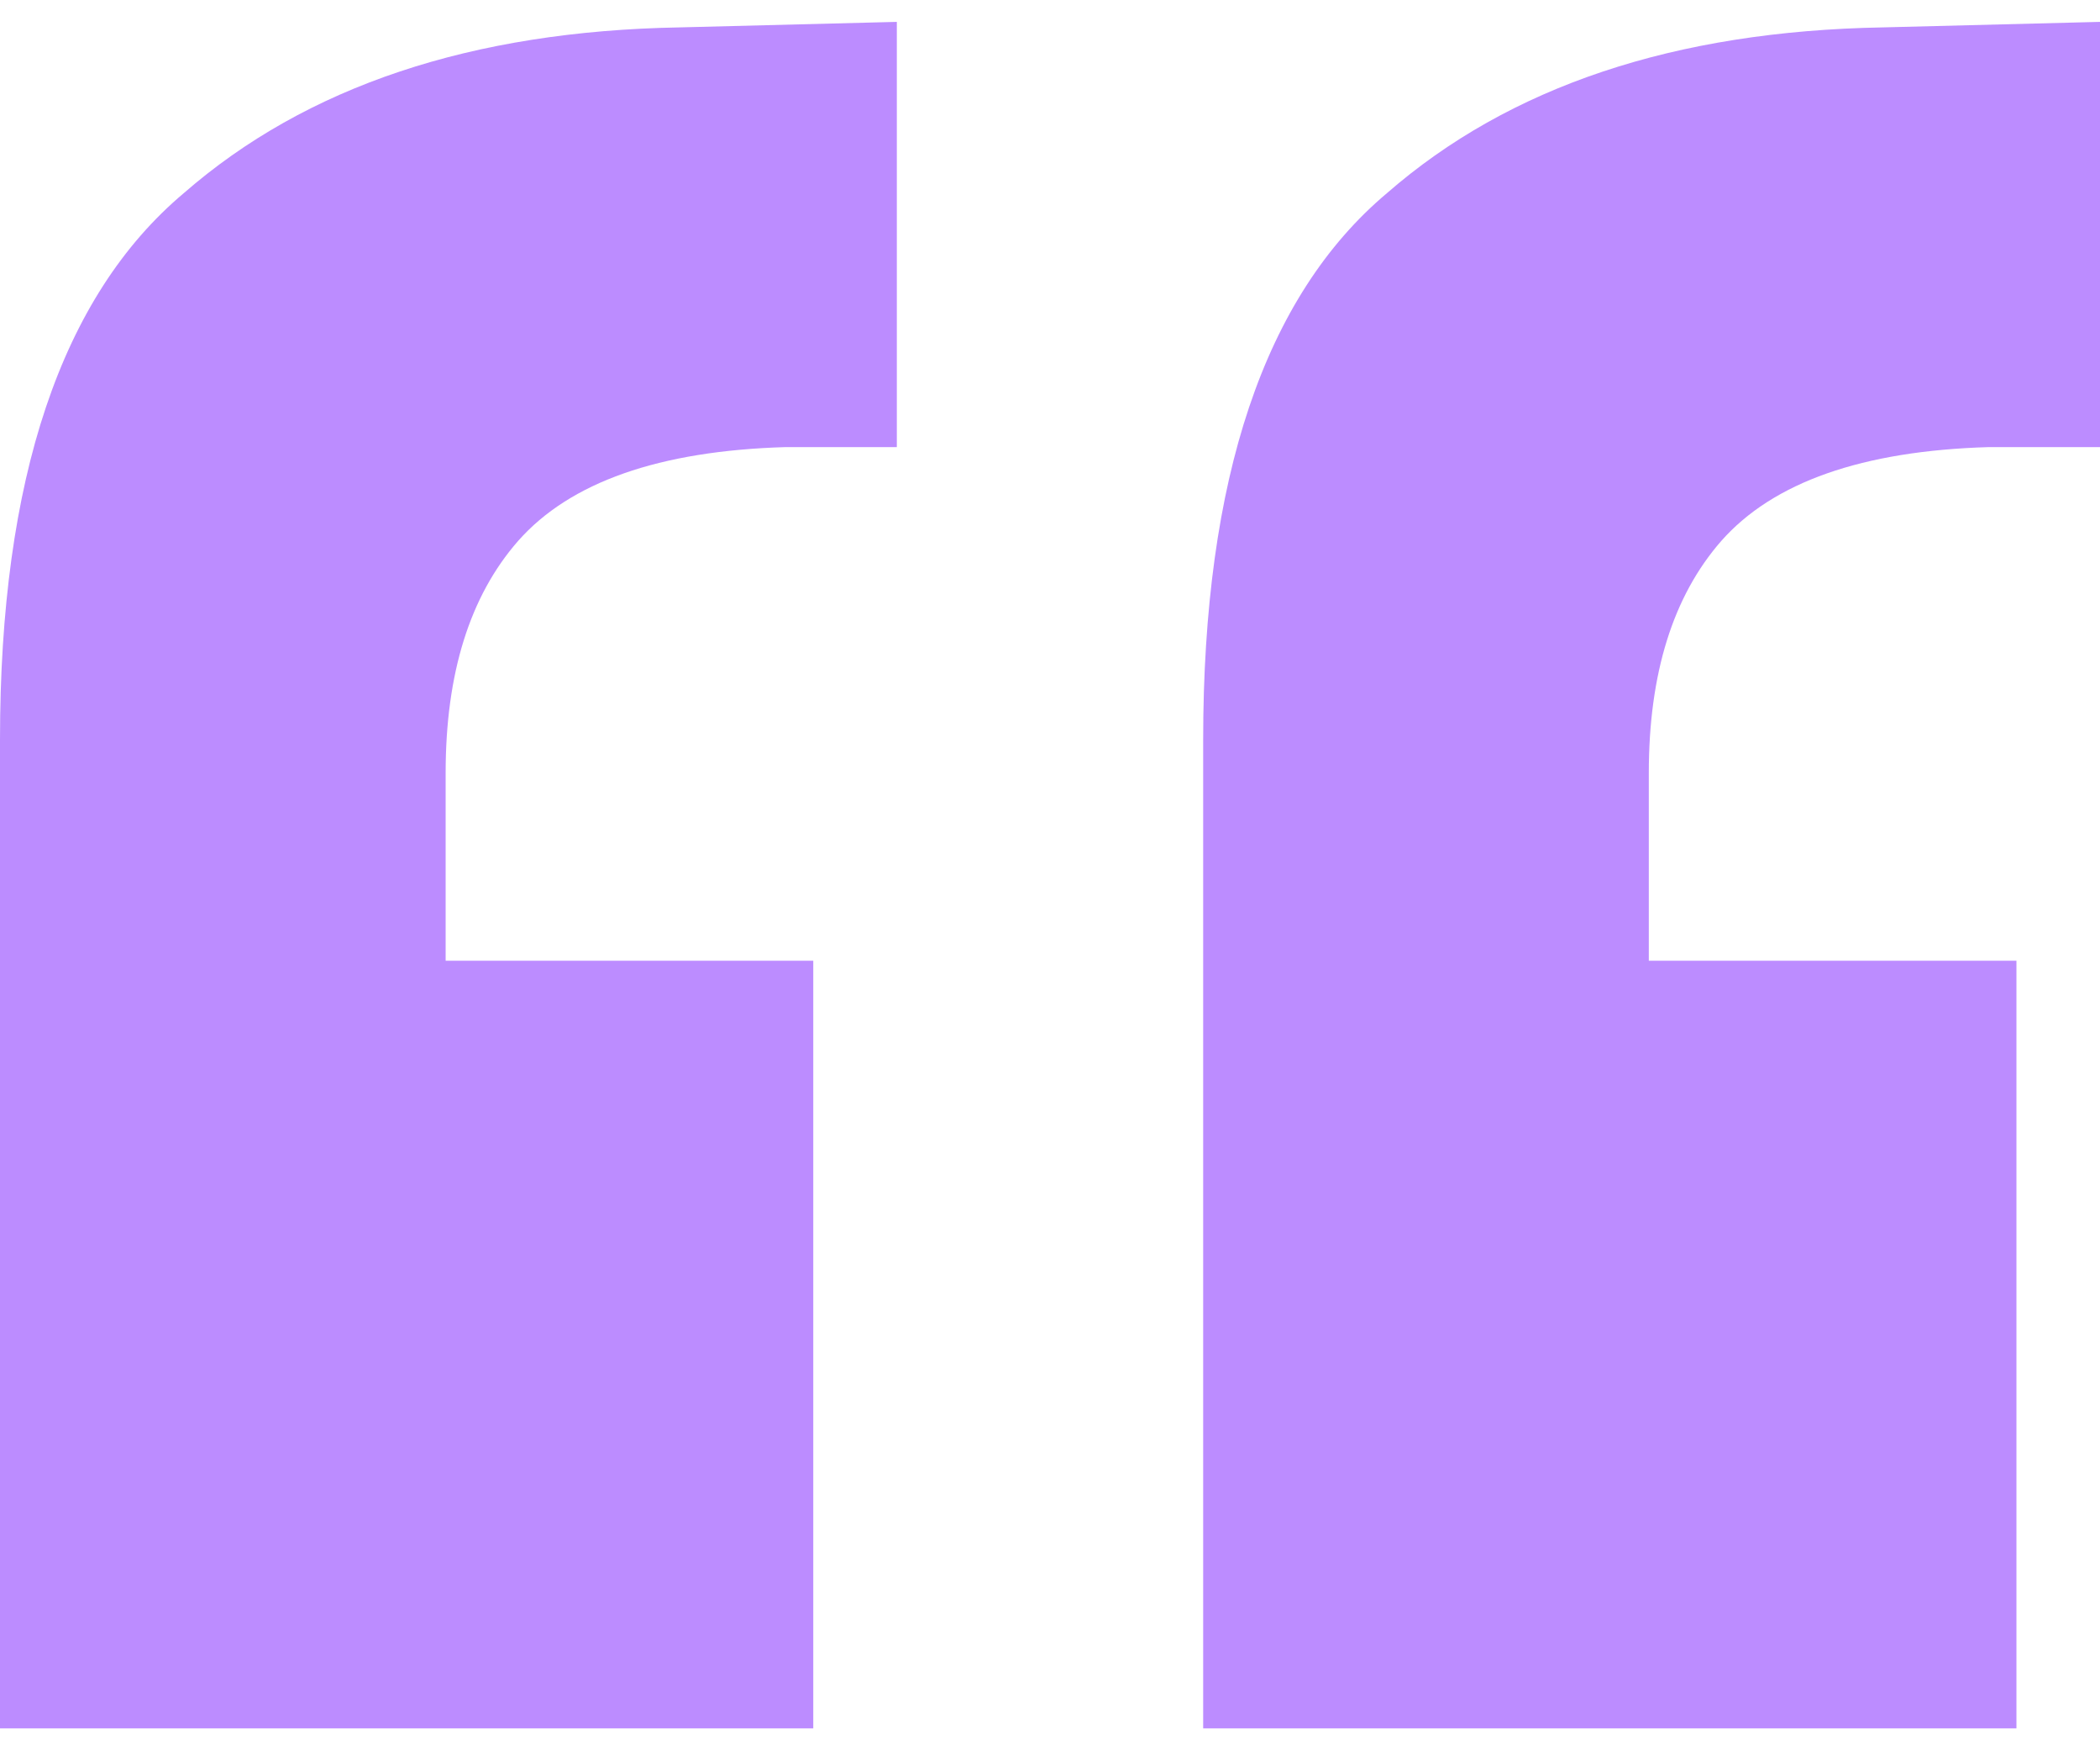 <svg width="48" height="40" viewBox="0 0 48 40" fill="none" xmlns="http://www.w3.org/2000/svg">
<path d="M48 0.5V10.218H45.454C42.568 10.303 40.531 11.018 39.342 12.364C38.239 13.626 37.687 15.393 37.687 17.665V21.956H46.09V39.5H27.501V16.908C27.501 10.934 28.902 6.769 31.703 4.413C34.504 1.972 38.281 0.71 43.035 0.626L48 0.5ZM20.499 0.5V10.218H17.952C15.066 10.303 13.029 11.018 11.841 12.364C10.737 13.626 10.186 15.393 10.186 17.665V21.956H18.589V39.5H0V16.908C0 10.934 1.401 6.769 4.202 4.413C7.003 1.972 10.78 0.71 15.533 0.626L20.499 0.5Z" fill="#BC8CFF"/>
</svg>
